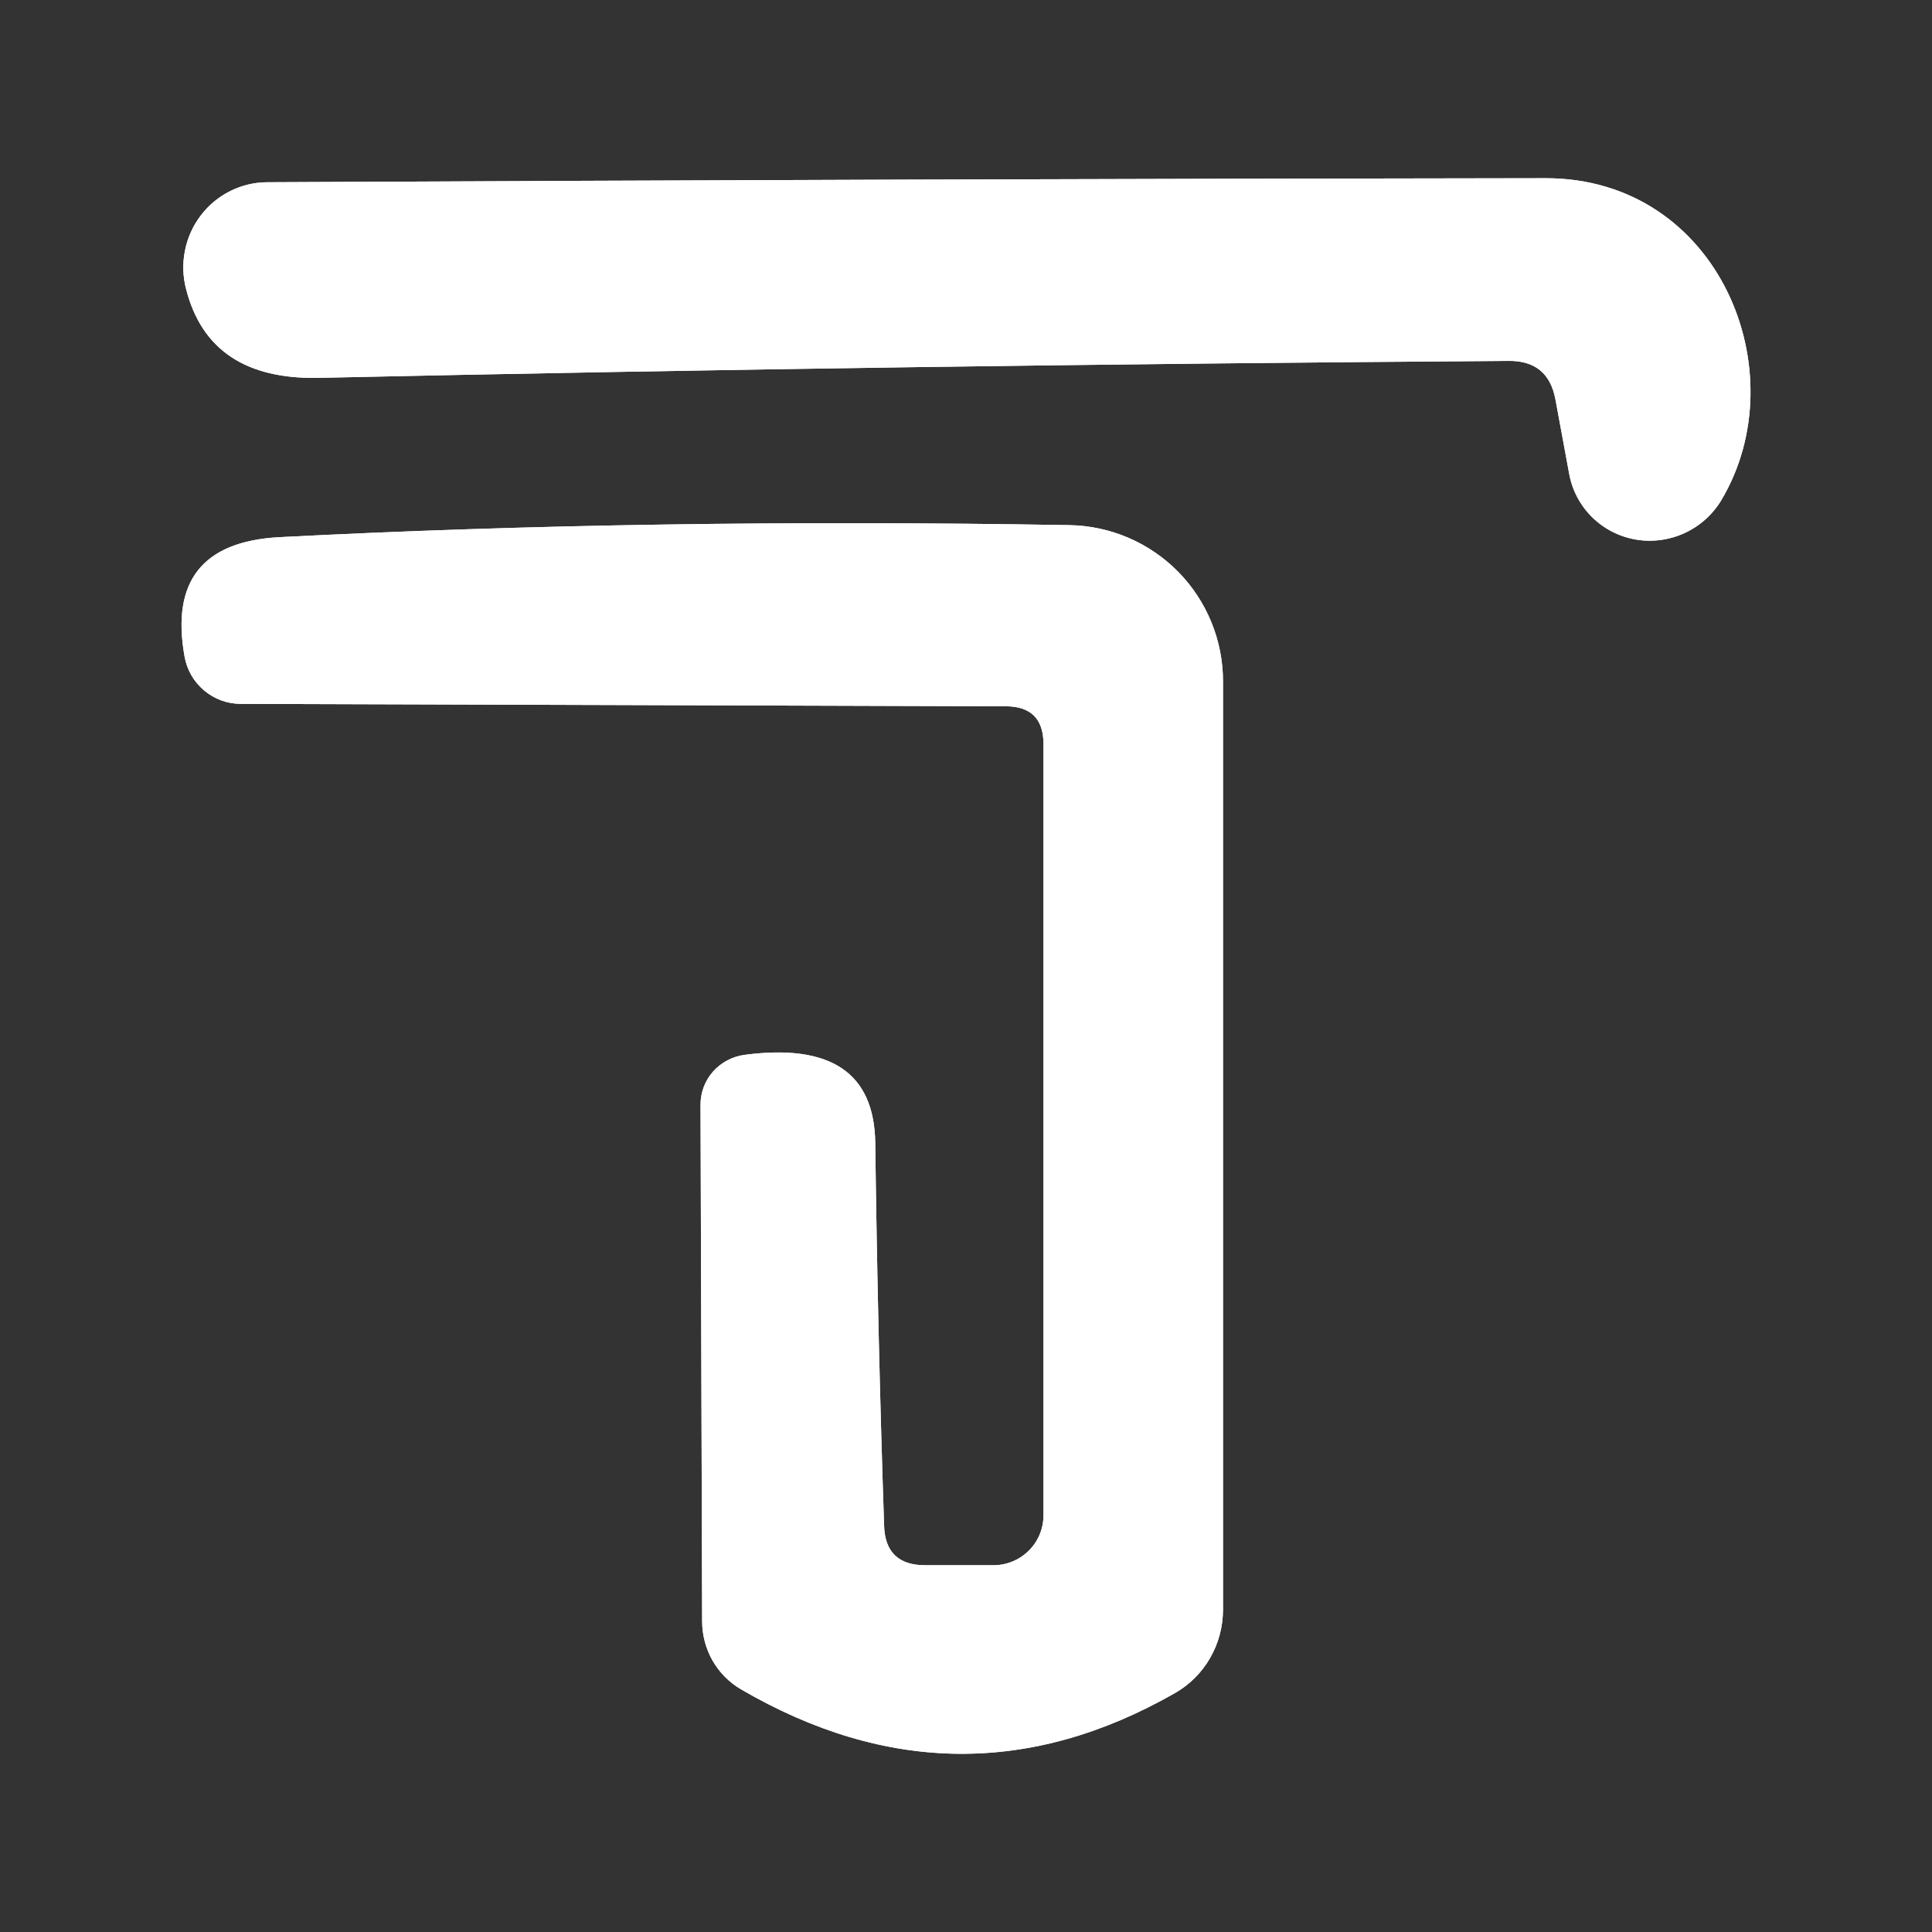 <svg width="37" height="37" viewBox="0 0 37 37" fill="none" xmlns="http://www.w3.org/2000/svg">
<rect x="0" y="0" width="37" height="37" fill="#333333" stroke="none"/>
<path d="M29.789 7.652L30.051 9.071C30.108 9.386 30.26 9.675 30.487 9.901C30.714 10.126 31.005 10.276 31.322 10.332C31.639 10.387 31.965 10.344 32.259 10.21C32.552 10.076 32.799 9.856 32.965 9.579C34.429 7.128 32.918 3.413 29.604 3.413C21.515 3.423 13.355 3.449 5.122 3.49C4.875 3.49 4.631 3.548 4.409 3.659C4.187 3.769 3.994 3.93 3.844 4.128C3.693 4.326 3.59 4.556 3.542 4.801C3.493 5.046 3.501 5.299 3.565 5.54C3.863 6.701 4.711 7.267 6.109 7.236C13.694 7.071 21.284 6.964 28.879 6.912C29.393 6.902 29.696 7.149 29.789 7.652ZM19.984 14.251V29.02C19.984 29.146 19.959 29.272 19.91 29.389C19.861 29.506 19.789 29.612 19.698 29.701C19.608 29.79 19.501 29.86 19.383 29.907C19.265 29.954 19.139 29.978 19.013 29.976H17.718C17.204 29.976 16.942 29.719 16.931 29.205C16.849 26.759 16.793 24.318 16.762 21.882C16.741 20.546 15.909 19.985 14.264 20.201C14.029 20.232 13.813 20.345 13.656 20.521C13.5 20.698 13.415 20.924 13.416 21.157L13.447 31.055C13.448 31.317 13.517 31.575 13.646 31.802C13.776 32.029 13.963 32.218 14.187 32.35C16.973 33.974 19.742 33.999 22.497 32.427C22.778 32.268 23.012 32.036 23.174 31.754C23.337 31.472 23.422 31.151 23.422 30.823V13.048C23.422 12.263 23.113 11.509 22.562 10.949C22.011 10.39 21.262 10.069 20.477 10.057C15.153 9.965 10.107 10.042 5.338 10.288C3.879 10.371 3.277 11.131 3.534 12.57C3.578 12.825 3.71 13.056 3.908 13.222C4.105 13.389 4.355 13.48 4.613 13.48L19.259 13.526C19.742 13.526 19.984 13.768 19.984 14.251Z" fill="white"/>
<path d="M29.789 7.652L30.051 9.071C30.108 9.386 30.26 9.675 30.487 9.901C30.714 10.126 31.005 10.276 31.322 10.332C31.639 10.387 31.965 10.344 32.259 10.21C32.552 10.076 32.799 9.856 32.965 9.579C34.429 7.128 32.918 3.413 29.604 3.413C21.515 3.423 13.355 3.449 5.122 3.49C4.875 3.49 4.631 3.548 4.409 3.659C4.187 3.769 3.994 3.93 3.844 4.128C3.693 4.326 3.59 4.556 3.542 4.801C3.493 5.046 3.501 5.299 3.565 5.54C3.863 6.701 4.711 7.267 6.109 7.236C13.694 7.071 21.284 6.964 28.879 6.912C29.393 6.902 29.696 7.149 29.789 7.652ZM19.984 14.251V29.02C19.984 29.146 19.959 29.272 19.91 29.389C19.861 29.506 19.789 29.612 19.698 29.701C19.608 29.79 19.501 29.86 19.383 29.907C19.265 29.954 19.139 29.978 19.013 29.976H17.718C17.204 29.976 16.942 29.719 16.931 29.205C16.849 26.759 16.793 24.318 16.762 21.882C16.741 20.546 15.909 19.985 14.264 20.201C14.029 20.232 13.813 20.345 13.656 20.521C13.5 20.698 13.415 20.924 13.416 21.157L13.447 31.055C13.448 31.317 13.517 31.575 13.646 31.802C13.776 32.029 13.963 32.218 14.187 32.35C16.973 33.974 19.742 33.999 22.497 32.427C22.778 32.268 23.012 32.036 23.174 31.754C23.337 31.472 23.422 31.151 23.422 30.823V13.048C23.422 12.263 23.113 11.509 22.562 10.949C22.011 10.39 21.262 10.069 20.477 10.057C15.153 9.965 10.107 10.042 5.338 10.288C3.879 10.371 3.277 11.131 3.534 12.57C3.578 12.825 3.71 13.056 3.908 13.222C4.105 13.389 4.355 13.48 4.613 13.48L19.259 13.526C19.742 13.526 19.984 13.768 19.984 14.251Z" fill="white"/>
</svg>
